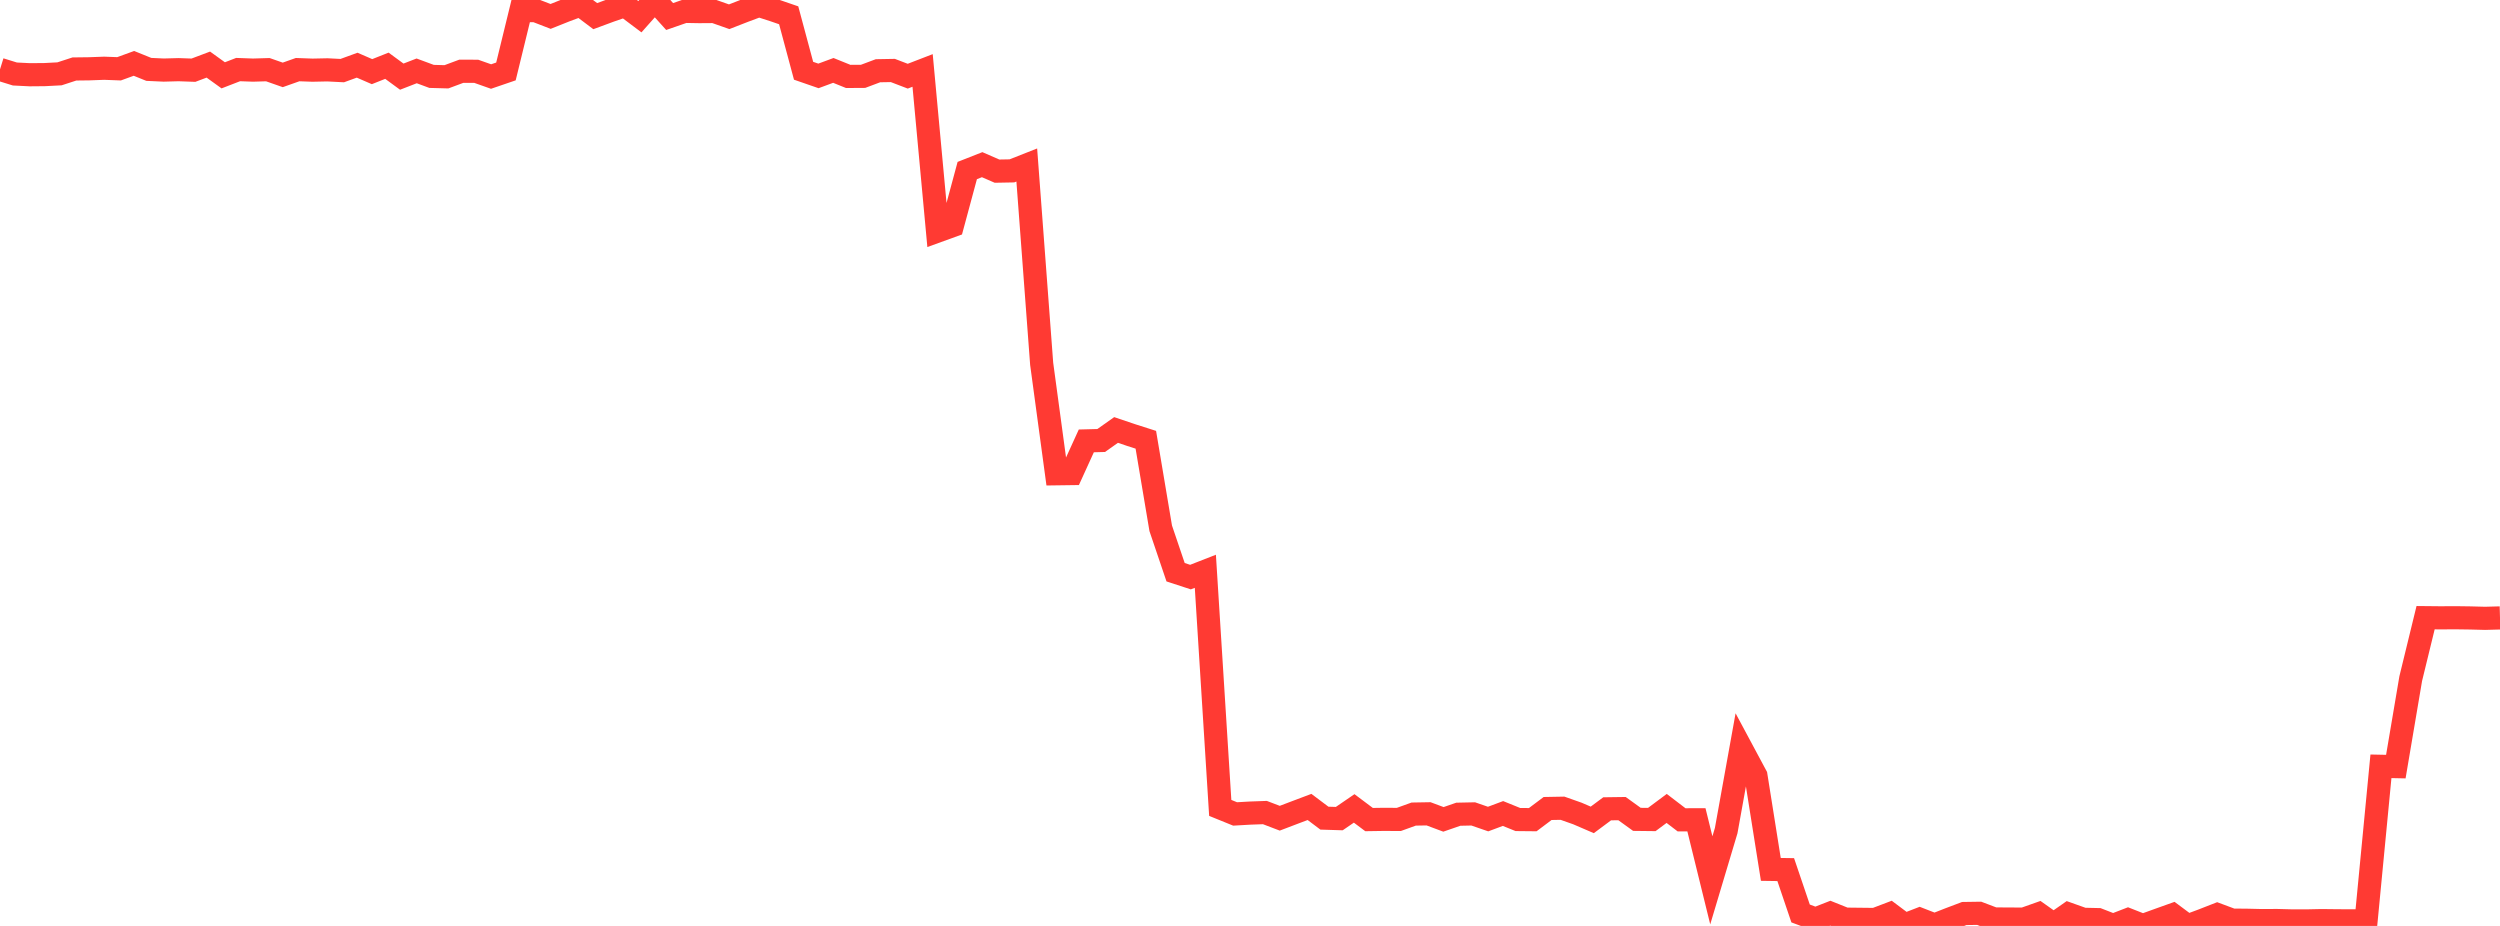 <?xml version="1.0" standalone="no"?>
<!DOCTYPE svg PUBLIC "-//W3C//DTD SVG 1.1//EN" "http://www.w3.org/Graphics/SVG/1.1/DTD/svg11.dtd">

<svg width="135" height="50" viewBox="0 0 135 50" preserveAspectRatio="none" 
  xmlns="http://www.w3.org/2000/svg"
  xmlns:xlink="http://www.w3.org/1999/xlink">


<polyline points="0.0, 3.746 0.804, 3.996 1.607, 4.036 2.411, 4.029 3.214, 3.987 4.018, 3.725 4.821, 3.715 5.625, 3.685 6.429, 3.715 7.232, 3.422 8.036, 3.747 8.839, 3.784 9.643, 3.762 10.446, 3.791 11.25, 3.488 12.054, 4.068 12.857, 3.757 13.661, 3.786 14.464, 3.762 15.268, 4.044 16.071, 3.76 16.875, 3.789 17.679, 3.772 18.482, 3.813 19.286, 3.52 20.089, 3.869 20.893, 3.55 21.696, 4.139 22.5, 3.827 23.304, 4.125 24.107, 4.147 24.911, 3.848 25.714, 3.849 26.518, 4.133 27.321, 3.858 28.125, 0.567 28.929, 0.577 29.732, 0.887 30.536, 0.566 31.339, 0.267 32.143, 0.872 32.946, 0.575 33.75, 0.297 34.554, 0.902 35.357, 0.0 36.161, 0.892 36.964, 0.613 37.768, 0.627 38.571, 0.621 39.375, 0.904 40.179, 0.591 40.982, 0.291 41.786, 0.55 42.589, 0.826 43.393, 3.821 44.196, 4.099 45.0, 3.802 45.804, 4.127 46.607, 4.122 47.411, 3.82 48.214, 3.806 49.018, 4.114 49.821, 3.804 50.625, 12.477 51.429, 12.185 52.232, 9.209 53.036, 8.892 53.839, 9.242 54.643, 9.227 55.446, 8.91 56.25, 19.645 57.054, 25.584 57.857, 25.573 58.661, 23.808 59.464, 23.787 60.268, 23.218 61.071, 23.49 61.875, 23.747 62.679, 28.529 63.482, 30.9 64.286, 31.163 65.089, 30.849 65.893, 43.627 66.696, 43.953 67.5, 43.907 68.304, 43.878 69.107, 44.184 69.911, 43.878 70.714, 43.575 71.518, 44.18 72.321, 44.205 73.125, 43.654 73.929, 44.257 74.732, 44.245 75.536, 44.25 76.339, 43.96 77.143, 43.946 77.946, 44.246 78.75, 43.968 79.554, 43.951 80.357, 44.229 81.161, 43.929 81.964, 44.254 82.768, 44.262 83.571, 43.659 84.375, 43.644 85.179, 43.928 85.982, 44.274 86.786, 43.676 87.589, 43.665 88.393, 44.245 89.196, 44.254 90.0, 43.655 90.804, 44.27 91.607, 44.269 92.411, 47.538 93.214, 44.854 94.018, 40.393 94.821, 41.891 95.625, 46.947 96.429, 46.959 97.232, 49.327 98.036, 49.626 98.839, 49.312 99.643, 49.634 100.446, 49.643 101.25, 49.652 102.054, 49.346 102.857, 49.948 103.661, 49.637 104.464, 49.949 105.268, 49.634 106.071, 49.33 106.875, 49.318 107.679, 49.623 108.482, 49.629 109.286, 49.632 110.089, 49.348 110.893, 49.917 111.696, 49.356 112.5, 49.642 113.304, 49.66 114.107, 49.973 114.911, 49.663 115.714, 49.979 116.518, 49.688 117.321, 49.401 118.125, 50.0 118.929, 49.701 119.732, 49.387 120.536, 49.687 121.339, 49.694 122.143, 49.713 122.946, 49.708 123.75, 49.729 124.554, 49.73 125.357, 49.713 126.161, 49.722 126.964, 49.727 127.768, 49.724 128.571, 41.38 129.375, 41.397 130.179, 36.647 130.982, 33.355 131.786, 33.363 132.589, 33.358 133.393, 33.369 134.196, 33.39 135.0, 33.368" fill="none" stroke="#ff3a33" stroke-width="1.25"/>

</svg>